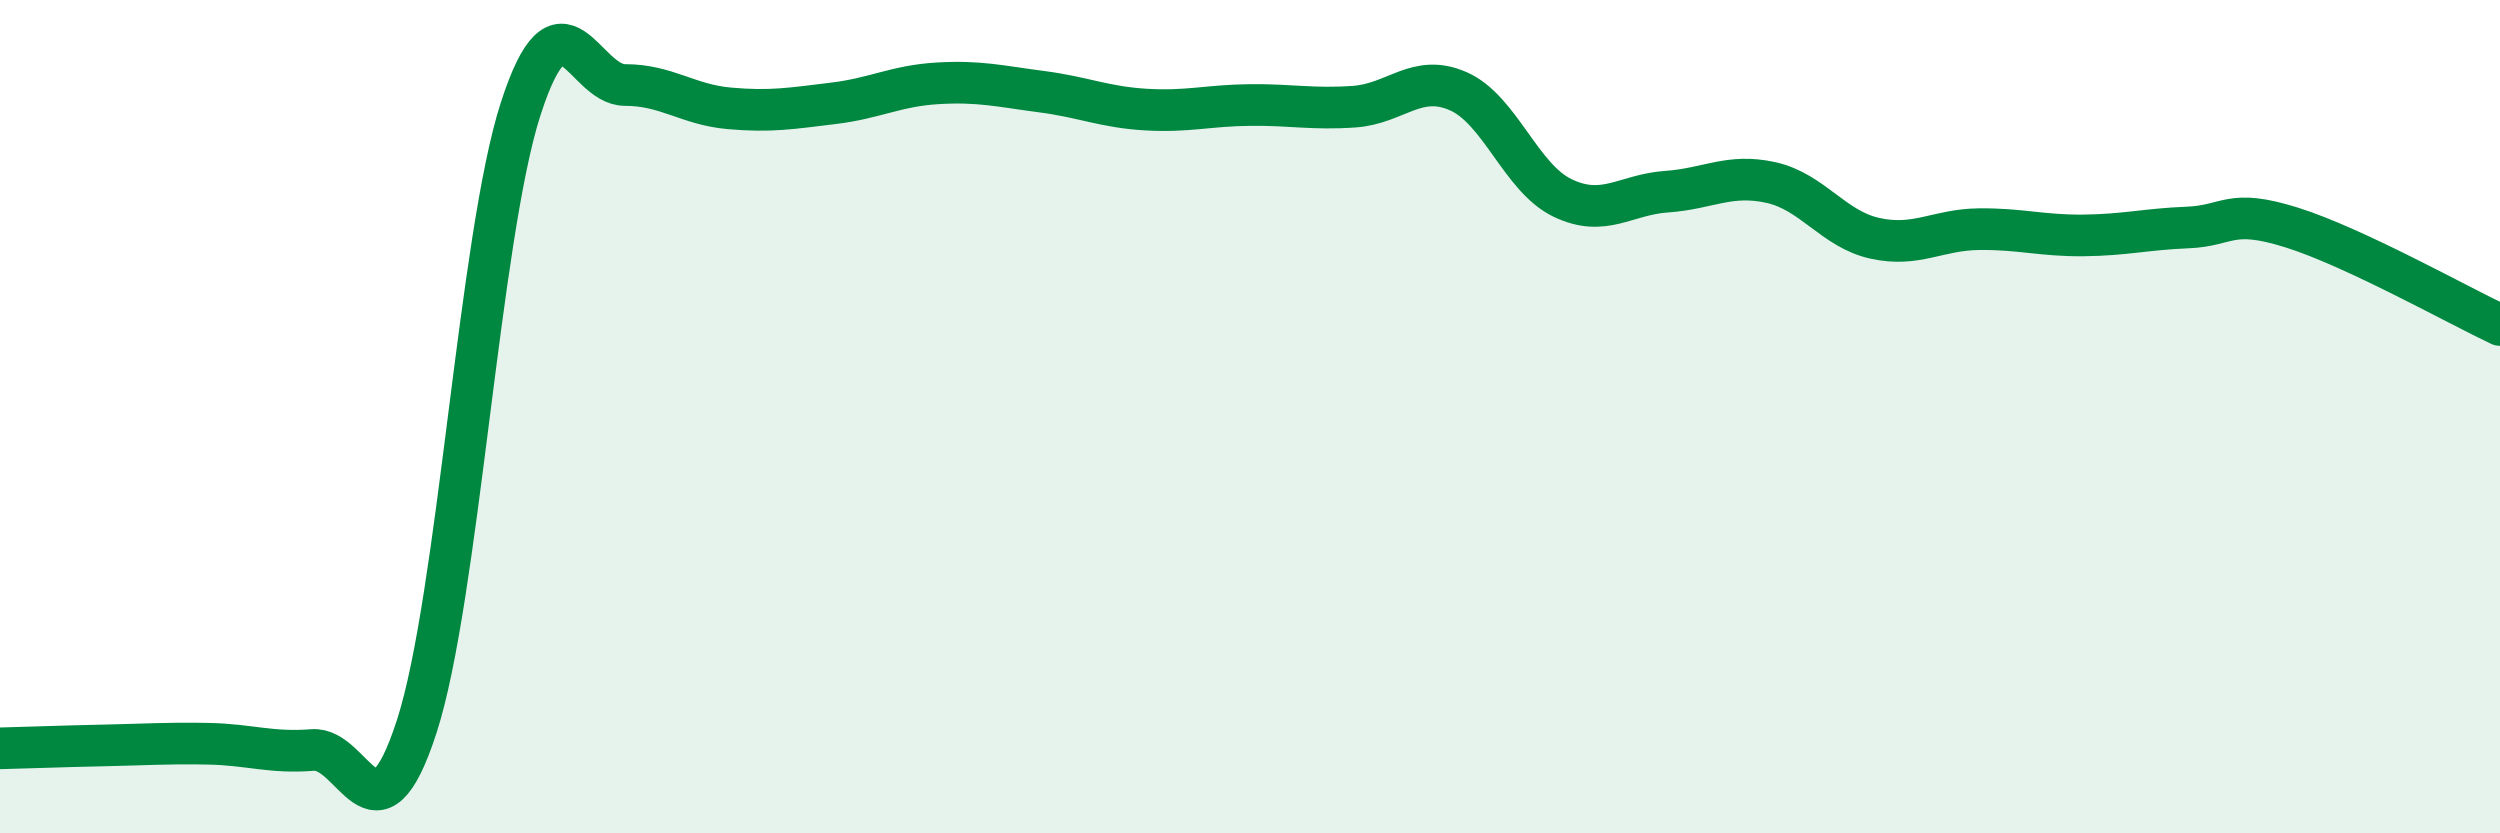 
    <svg width="60" height="20" viewBox="0 0 60 20" xmlns="http://www.w3.org/2000/svg">
      <path
        d="M 0,17.96 C 0.5,17.95 1.5,17.91 2.5,17.89 C 3.5,17.87 4,17.83 5,17.85 C 6,17.87 6.5,18.08 7.5,18 C 8.5,17.92 9,20.52 10,17.44 C 11,14.36 11.5,5.68 12.5,2.6 C 13.5,-0.48 14,2.04 15,2.04 C 16,2.04 16.5,2.51 17.5,2.6 C 18.5,2.69 19,2.6 20,2.48 C 21,2.36 21.5,2.06 22.5,2 C 23.5,1.94 24,2.07 25,2.2 C 26,2.33 26.5,2.57 27.5,2.63 C 28.5,2.69 29,2.53 30,2.52 C 31,2.51 31.5,2.63 32.5,2.56 C 33.5,2.49 34,1.75 35,2.19 C 36,2.63 36.5,4.27 37.5,4.75 C 38.5,5.23 39,4.67 40,4.6 C 41,4.53 41.5,4.16 42.5,4.38 C 43.5,4.6 44,5.5 45,5.72 C 46,5.94 46.5,5.51 47.5,5.5 C 48.5,5.49 49,5.66 50,5.65 C 51,5.64 51.5,5.5 52.5,5.46 C 53.5,5.42 53.5,4.99 55,5.46 C 56.5,5.93 59,7.33 60,7.8L60 20L0 20Z"
        fill="#008740"
        opacity="0.1"
        stroke-linecap="round"
        stroke-linejoin="round"
      />
      <path
        d="M 0,17.96 C 0.5,17.95 1.5,17.91 2.5,17.89 C 3.5,17.87 4,17.83 5,17.85 C 6,17.87 6.5,18.08 7.5,18 C 8.5,17.92 9,20.52 10,17.44 C 11,14.36 11.5,5.68 12.5,2.6 C 13.5,-0.48 14,2.04 15,2.04 C 16,2.04 16.5,2.51 17.5,2.6 C 18.5,2.69 19,2.6 20,2.48 C 21,2.36 21.5,2.06 22.5,2 C 23.5,1.94 24,2.07 25,2.2 C 26,2.33 26.5,2.57 27.5,2.63 C 28.5,2.69 29,2.53 30,2.52 C 31,2.51 31.5,2.63 32.5,2.56 C 33.5,2.49 34,1.75 35,2.19 C 36,2.63 36.5,4.27 37.5,4.75 C 38.5,5.23 39,4.67 40,4.6 C 41,4.53 41.5,4.16 42.5,4.38 C 43.5,4.6 44,5.5 45,5.72 C 46,5.94 46.5,5.51 47.5,5.5 C 48.5,5.49 49,5.66 50,5.65 C 51,5.64 51.5,5.5 52.5,5.46 C 53.5,5.42 53.5,4.99 55,5.46 C 56.5,5.93 59,7.33 60,7.8"
        stroke="#008740"
        stroke-width="1"
        fill="none"
        stroke-linecap="round"
        stroke-linejoin="round"
      />
    </svg>
  
